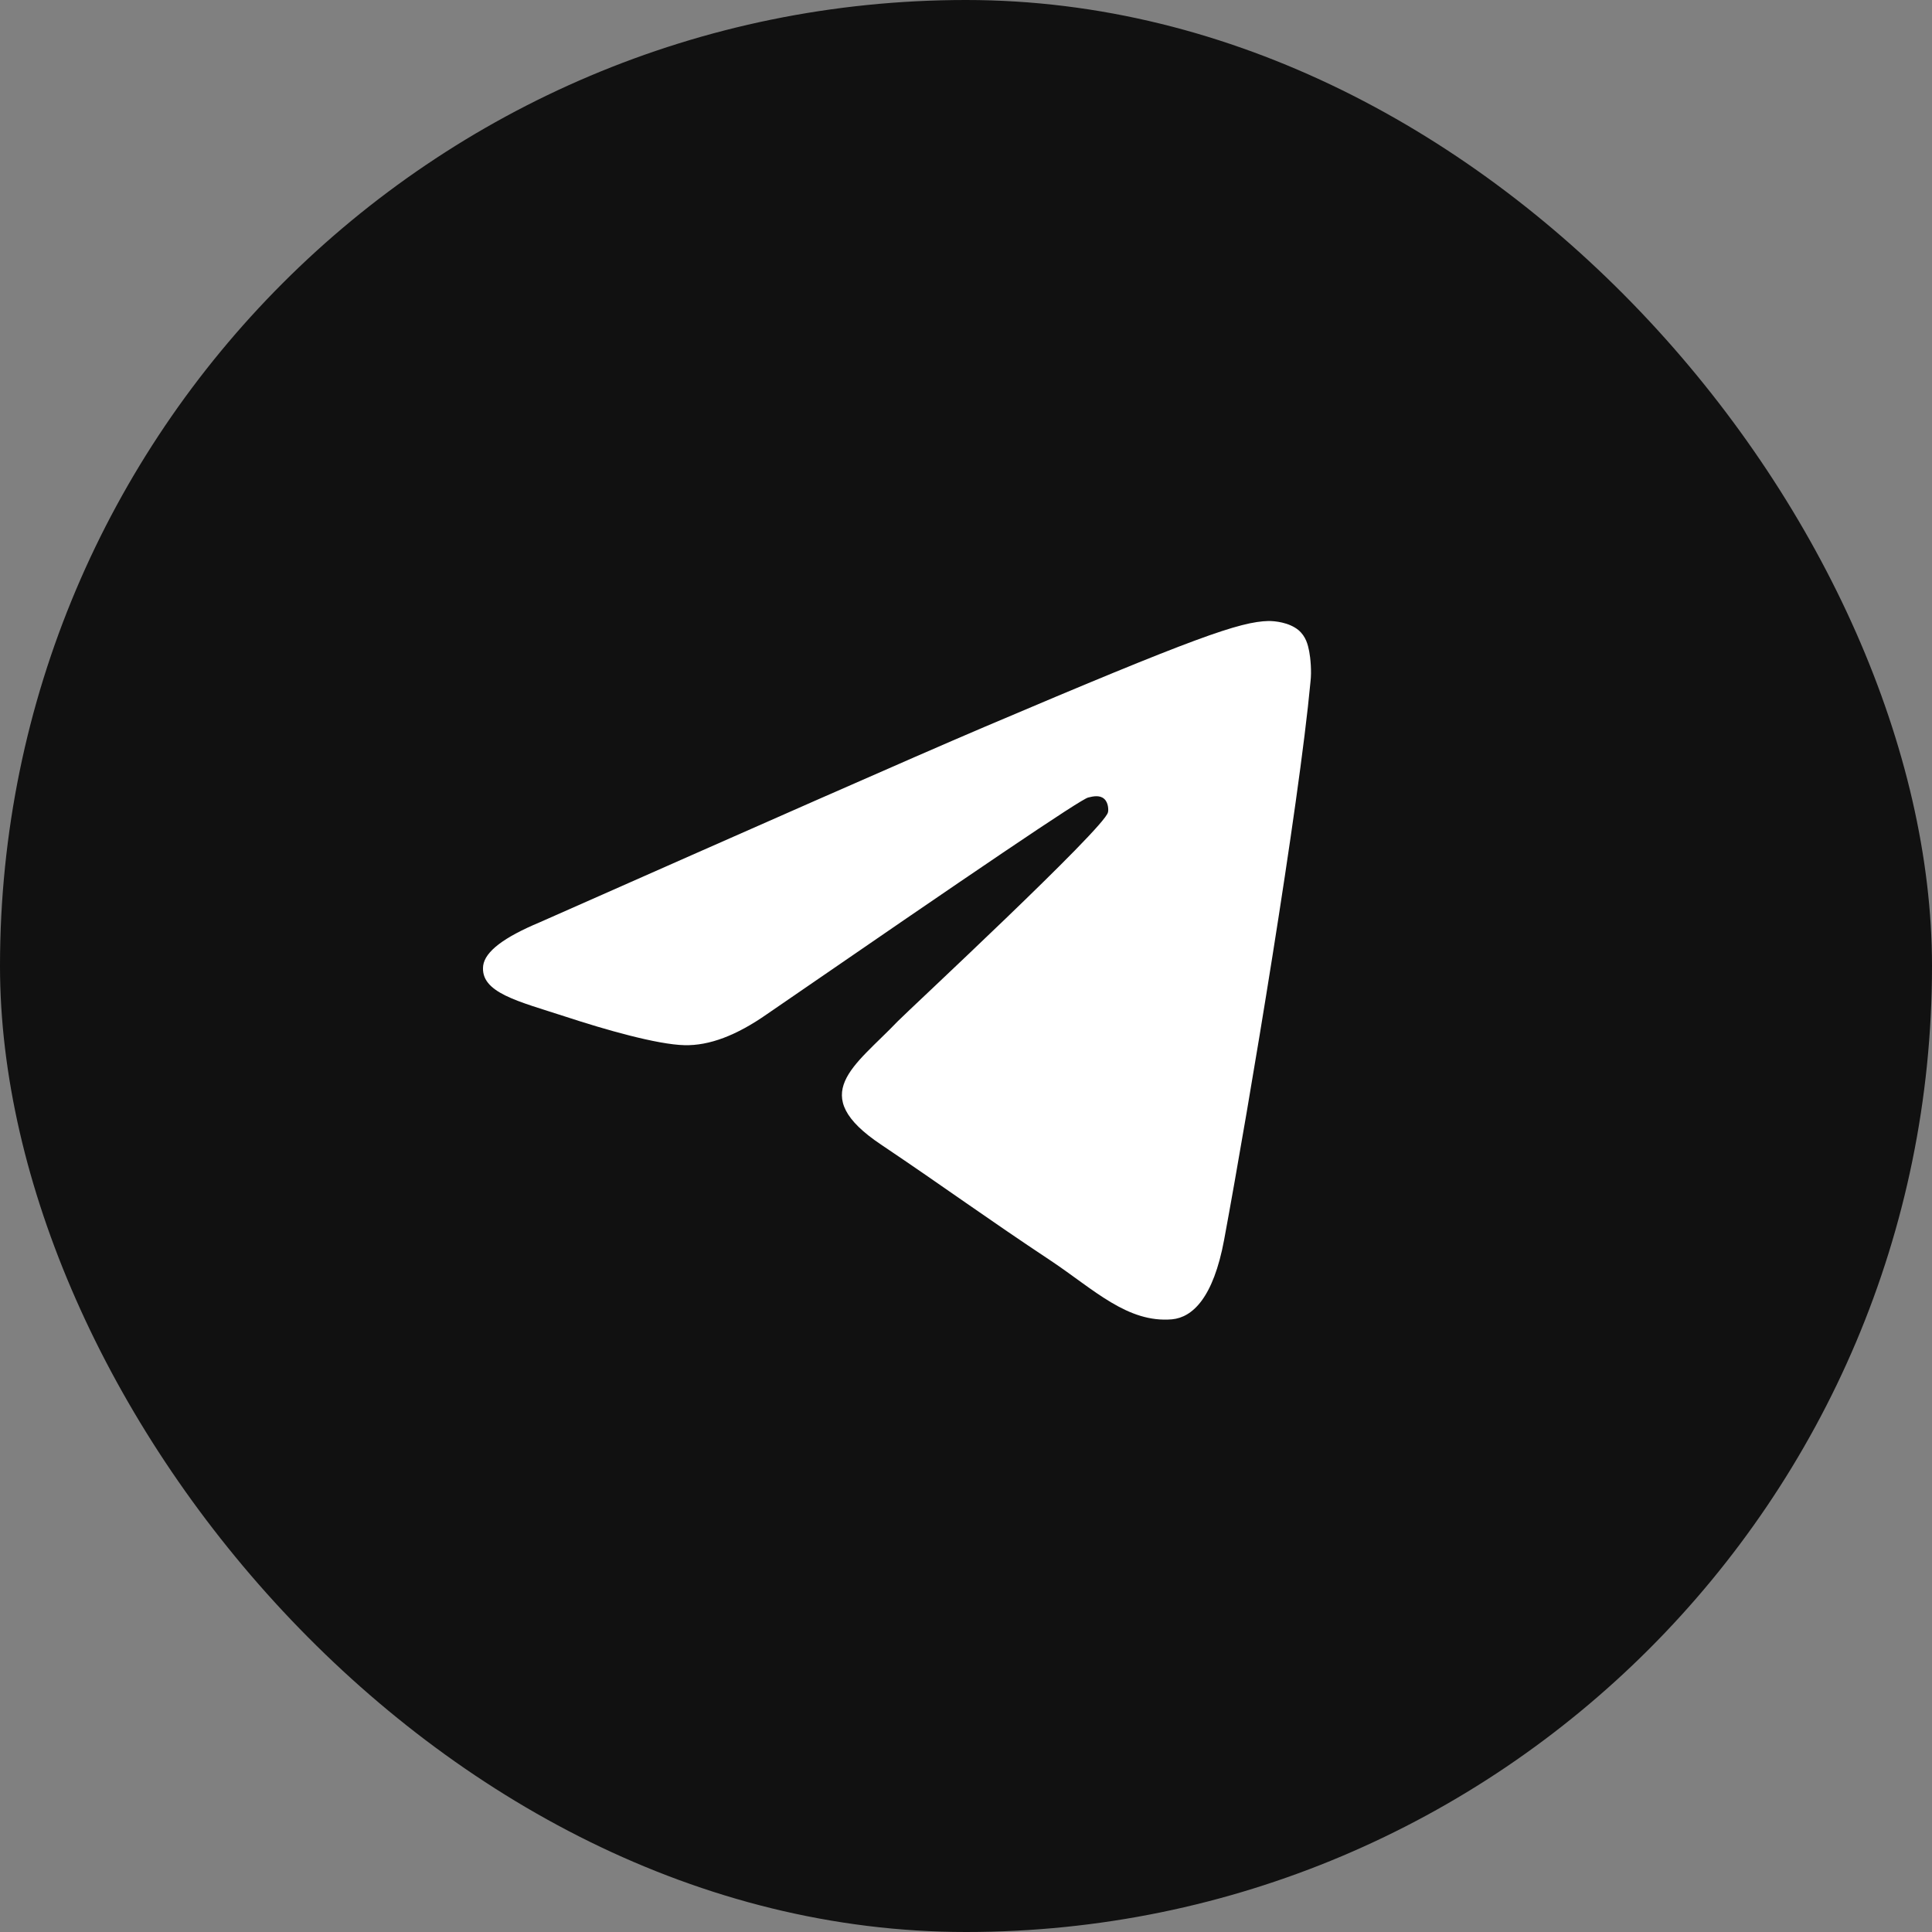 <svg width="56" height="56" viewBox="0 0 56 56" fill="none" xmlns="http://www.w3.org/2000/svg">
	<rect x="0" y="0" width="56" height="56" fill="#808080" stroke="none"/>
	<rect width="56" height="56" rx="28" fill="#111111"/>
	<path fill-rule="evenodd" clip-rule="evenodd" d="M15.643 26.734C22.084 23.885 26.372 21.992 28.526 21.074C34.654 18.468 35.942 18.019 36.77 18C36.954 18 37.359 18.038 37.635 18.262C37.856 18.45 37.911 18.693 37.948 18.881C37.985 19.068 38.022 19.462 37.985 19.762C37.654 23.323 36.218 31.963 35.482 35.936C35.169 37.623 34.562 38.185 33.973 38.241C32.685 38.353 31.709 37.379 30.476 36.554C28.526 35.261 27.44 34.455 25.544 33.181C23.354 31.719 24.771 30.913 26.023 29.601C26.354 29.264 32.004 24.016 32.114 23.548C32.133 23.491 32.133 23.266 32.004 23.154C31.875 23.041 31.691 23.079 31.544 23.116C31.341 23.154 28.25 25.253 22.232 29.395C21.348 30.014 20.557 30.313 19.839 30.295C19.048 30.276 17.539 29.845 16.398 29.47C15.018 29.02 13.913 28.776 14.005 27.989C14.061 27.577 14.613 27.165 15.643 26.734Z" fill="white"/>
</svg>
